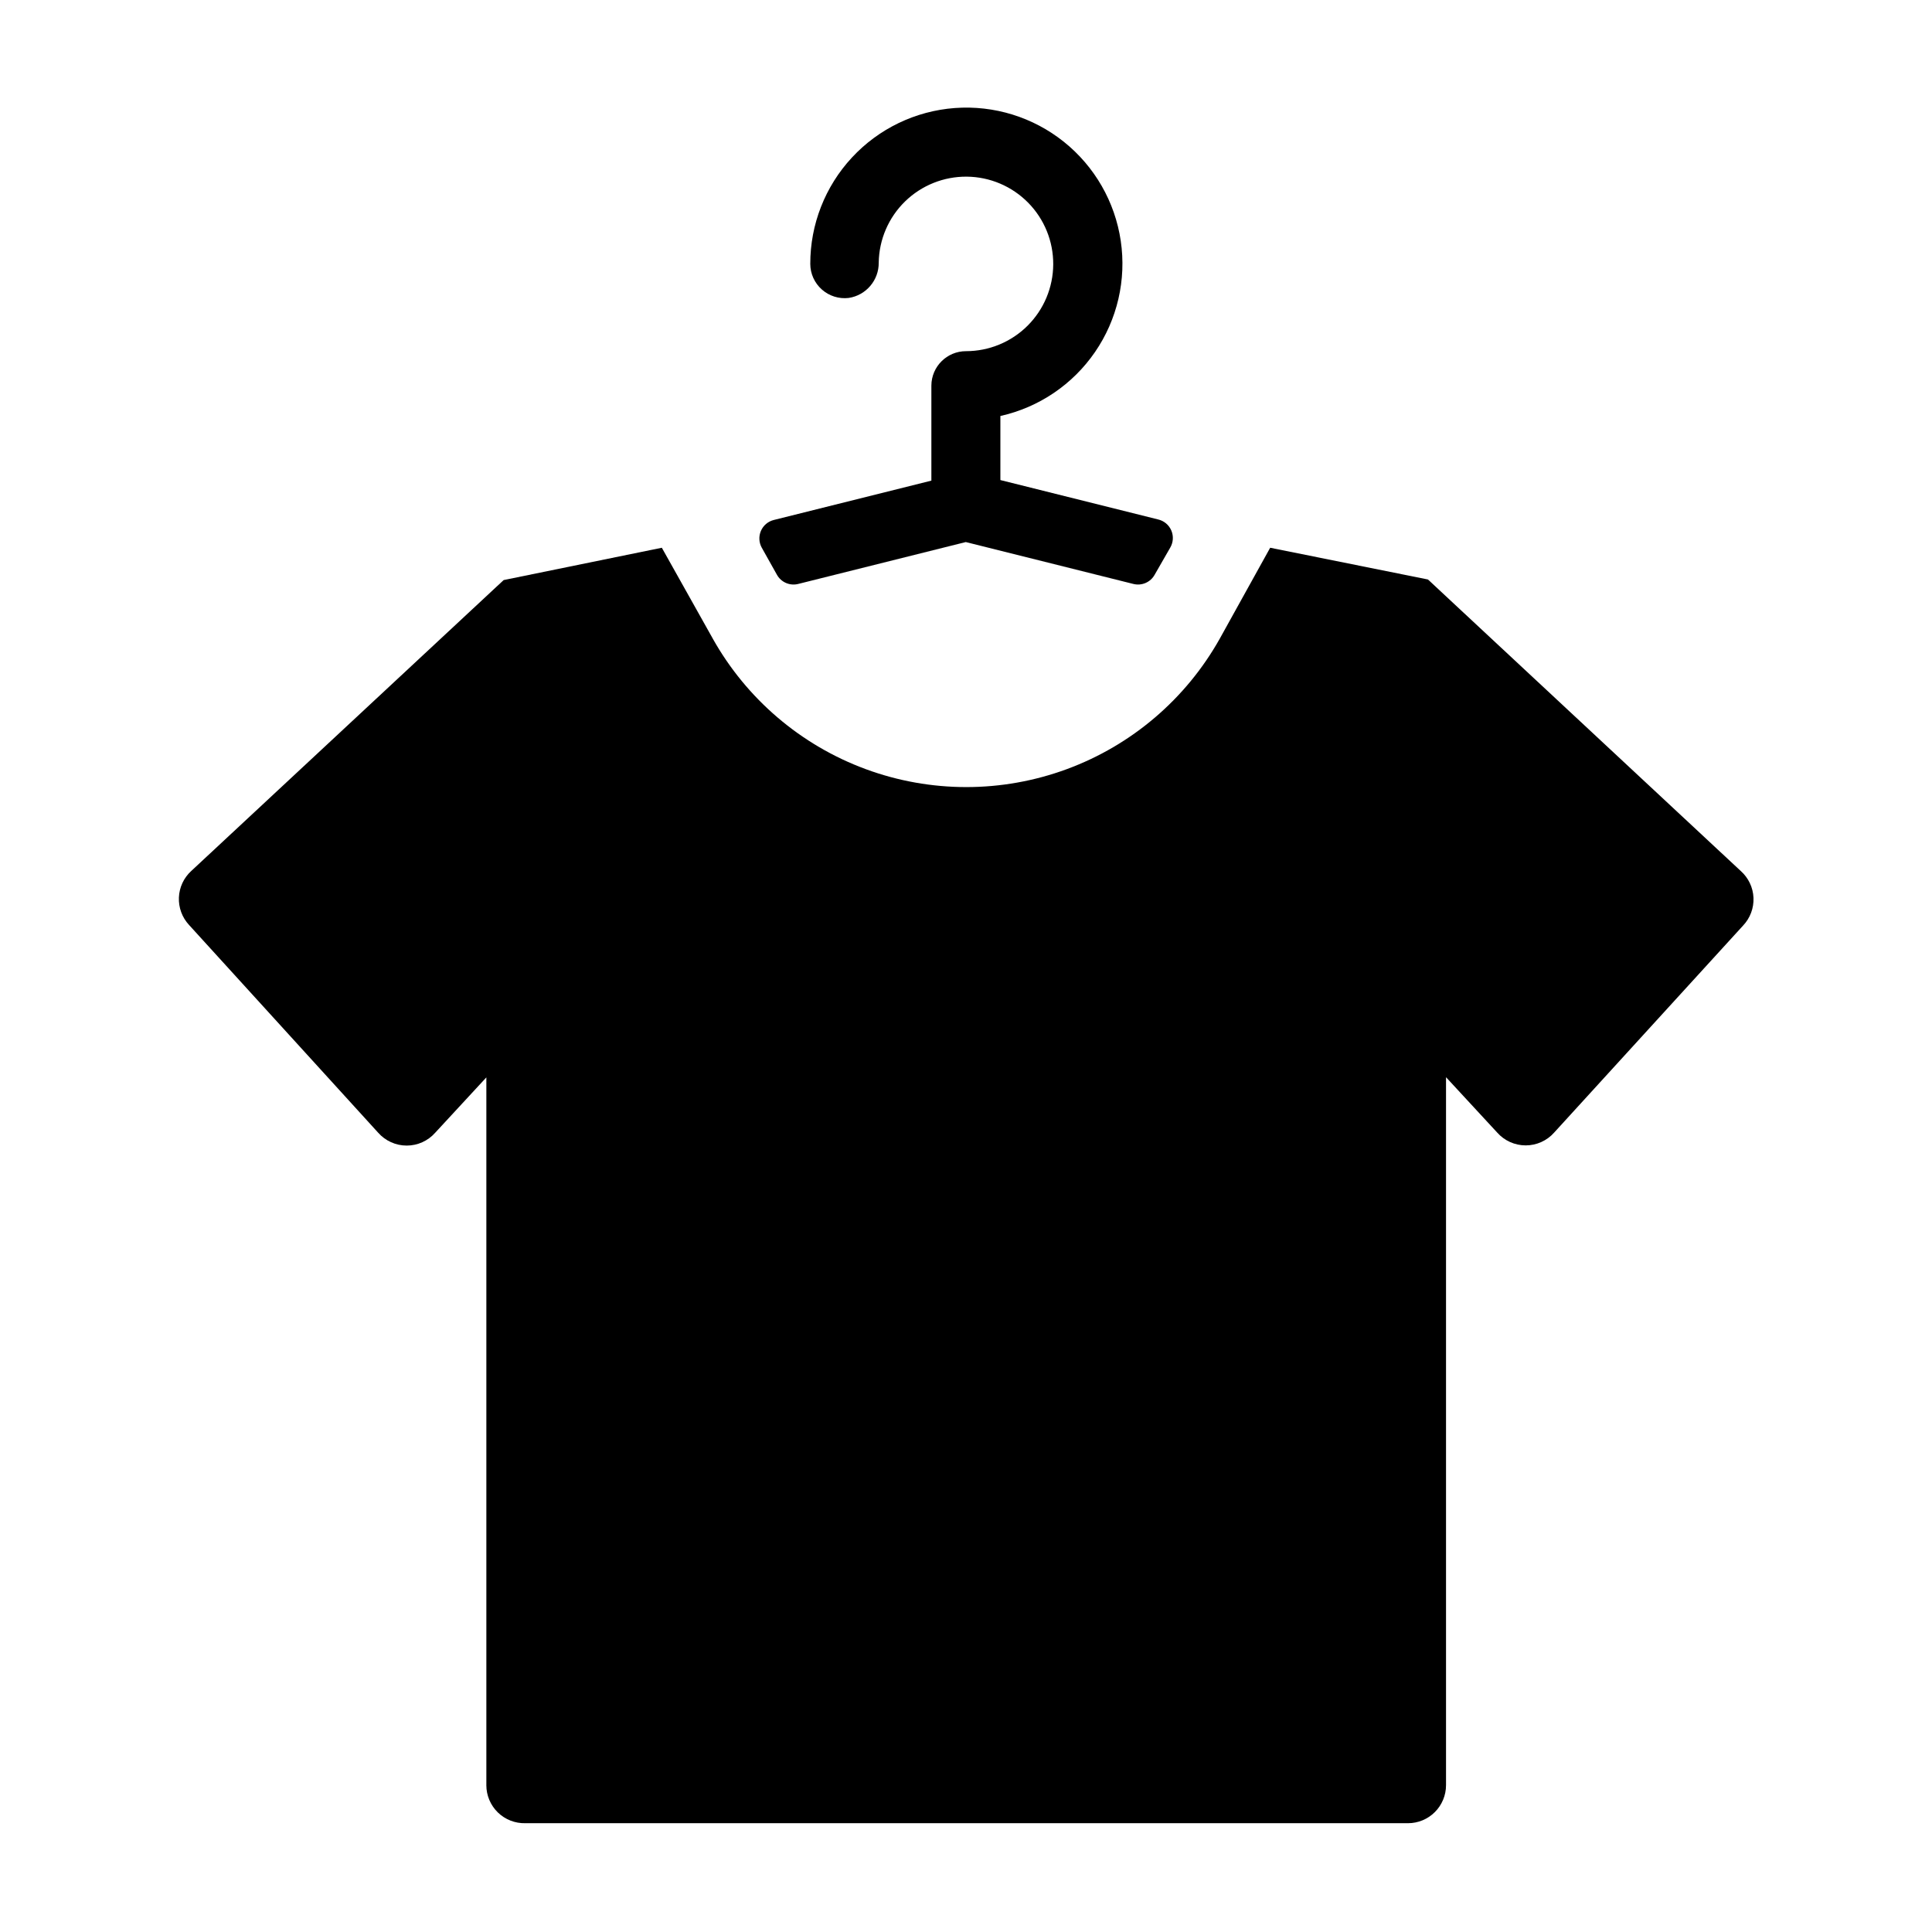 <?xml version="1.0" encoding="UTF-8"?>
<!-- Uploaded to: ICON Repo, www.svgrepo.com, Generator: ICON Repo Mixer Tools -->
<svg fill="#000000" width="800px" height="800px" version="1.1" viewBox="144 144 512 512" xmlns="http://www.w3.org/2000/svg">
 <g>
  <path d="m272.89 617.09v-187.57l-13.551 14.66c-1.914 2.168-4.668 3.41-7.559 3.41s-5.644-1.242-7.559-3.41l-50.129-55.066c-1.828-1.973-2.793-4.594-2.68-7.281 0.113-2.688 1.297-5.219 3.285-7.027l82.777-77.082 41.918-8.566 13.504 24.082h-0.004c8.969 15.984 23.34 28.25 40.539 34.59 17.195 6.34 36.09 6.34 53.289 0 17.199-6.34 31.57-18.605 40.539-34.59l13.352-24.082 41.816 8.414 82.875 77.234c2.051 1.816 3.277 4.387 3.391 7.125 0.113 2.738-0.891 5.402-2.785 7.383l-50.027 54.816c-1.914 2.168-4.668 3.41-7.559 3.41-2.891 0-5.644-1.242-7.559-3.41l-13.551-14.66v187.62c0 2.672-1.062 5.234-2.953 7.125-1.887 1.891-4.453 2.953-7.125 2.953h-233.92c-2.715 0.066-5.344-0.965-7.289-2.863-1.941-1.895-3.039-4.5-3.039-7.215z"/>
  <path d="m368.91 222.96c4.617-0.703 8.012-4.699 7.961-9.371 0.094-6.113 2.602-11.938 6.977-16.207 4.379-4.266 10.266-6.625 16.379-6.566 6.113 0.062 11.949 2.543 16.242 6.898 4.289 4.356 6.68 10.23 6.648 16.344-0.031 6.109-2.481 11.965-6.812 16.273-4.332 4.312-10.199 6.734-16.309 6.734-5.047 0-9.145 4.074-9.172 9.117v25.191l-41.766 10.43c-1.523 0.379-2.785 1.449-3.406 2.891-0.621 1.445-0.535 3.094 0.234 4.465l3.981 7.106c1.109 2.055 3.488 3.074 5.742 2.469l44.336-11.082 44.336 11.082c2.254 0.605 4.633-0.414 5.742-2.469l4.082-7.106c0.828-1.387 0.945-3.09 0.305-4.578-0.637-1.488-1.953-2.574-3.531-2.93l-41.766-10.43v-16.977c10.199-2.277 19.156-8.332 25.074-16.945 5.918-8.613 8.355-19.145 6.824-29.48-1.531-10.34-6.918-19.711-15.078-26.242-8.16-6.527-18.488-9.723-28.906-8.949-10.422 0.777-20.164 5.469-27.266 13.133-7.106 7.66-11.047 17.73-11.027 28.18 0.008 2.598 1.125 5.062 3.07 6.785 1.941 1.723 4.527 2.535 7.106 2.234z"/>
 </g>
</svg>